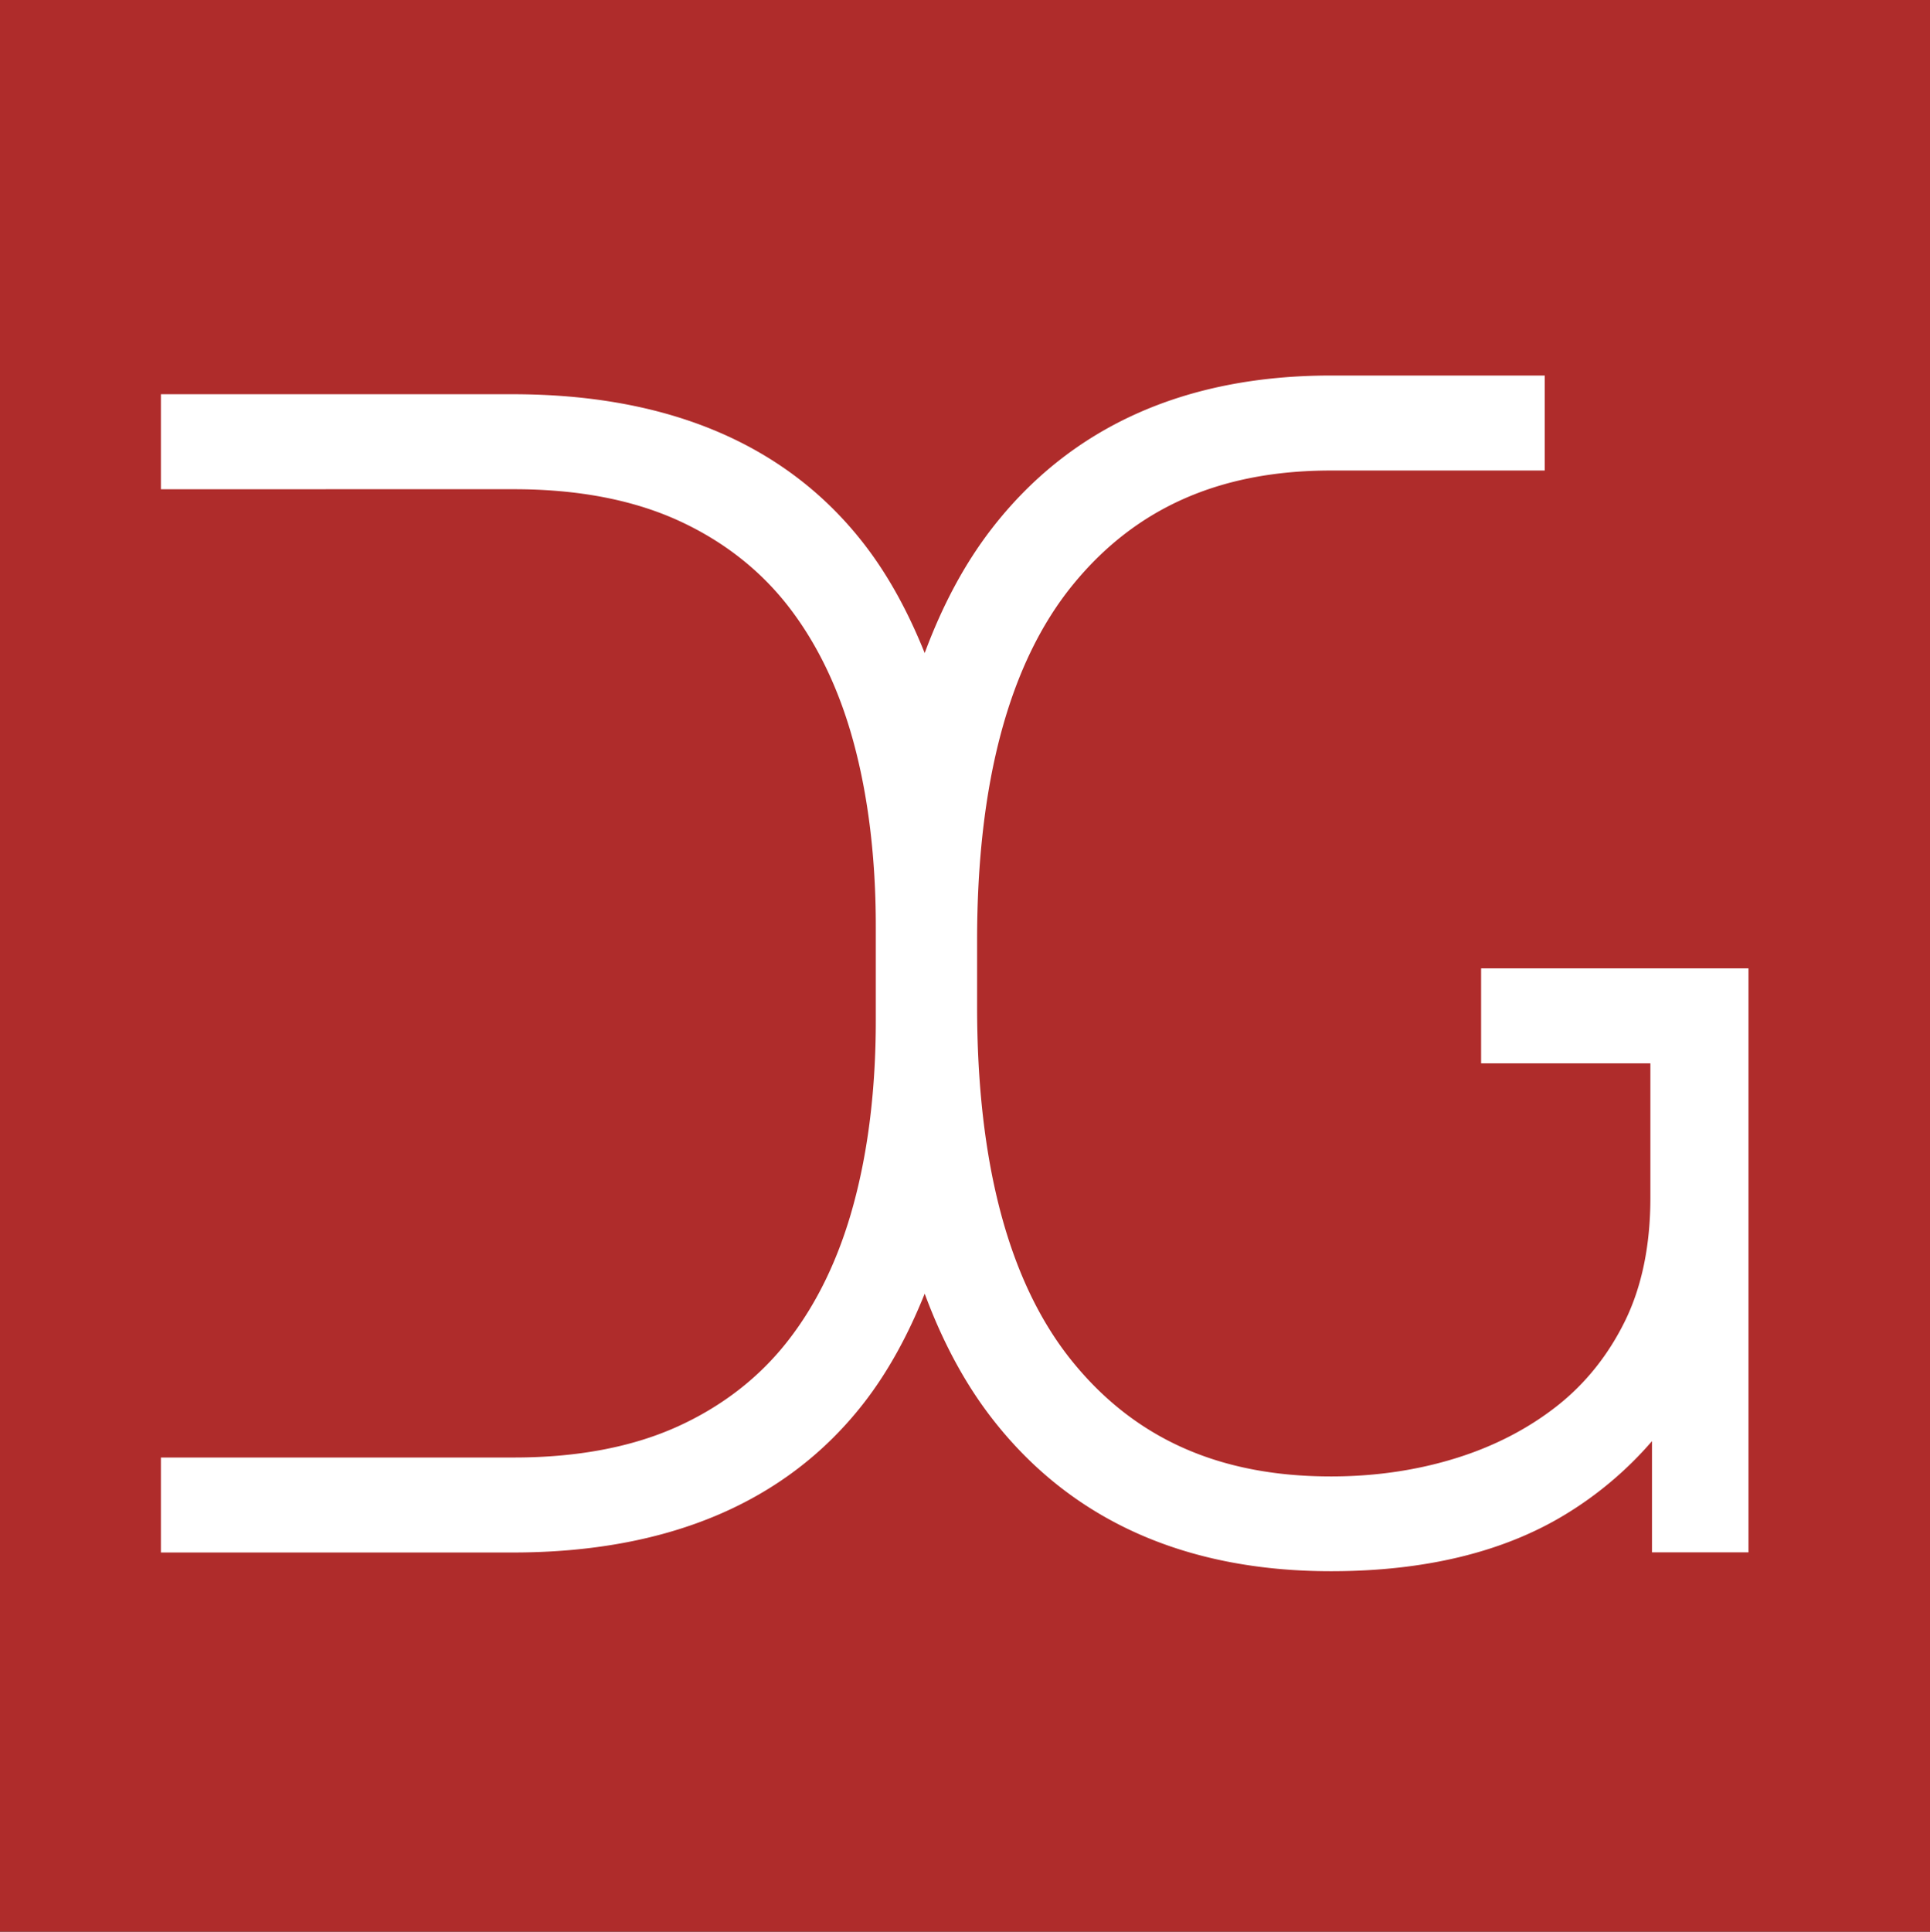 <?xml version="1.0" encoding="UTF-8"?>
<svg data-bbox="0 0 253.8 253.96" viewBox="0 0 253.8 253.96" xmlns="http://www.w3.org/2000/svg" data-type="color">
    <rect x="0" y="0" width="253.8" height="253.96" fill="#333333" stroke="none"/>
    <g>
        <path fill="#ffffff" d="M244.44 13.49v221.07H5.29V13.49z" data-color="1"/>
        <path d="M0 0v253.96h253.8V0zm229.94 204.09h-12.7v-14.62a47.8 47.8 0 0 1-11.48 9.69c-8.12 4.92-18.46 7.41-30.73 7.41-19.28 0-34.31-6.79-44.65-20.18-3.56-4.61-6.47-10.08-8.78-16.31-2.17 5.41-4.8 10.25-8 14.37-10.14 13.04-25.68 19.66-46.19 19.66H21.16v-12.49h46.45c8.3 0 15.52-1.37 21.47-4.06 5.87-2.66 10.75-6.44 14.5-11.24 3.84-4.9 6.74-10.92 8.64-17.9 1.96-7.16 2.95-15.32 2.95-24.26v-12.37c0-8.94-.99-17.1-2.94-24.26-1.9-6.98-4.81-13.01-8.64-17.91-3.75-4.79-8.63-8.58-14.51-11.24-5.96-2.69-13.18-4.06-21.47-4.06H21.16V51.83h46.25c20.51 0 36.05 6.61 46.19 19.66 3.2 4.12 5.83 8.96 8 14.37 2.31-6.23 5.22-11.7 8.78-16.31 10.34-13.39 25.37-20.18 44.65-20.18h28.11v12.49h-28.11c-14.62 0-25.73 4.93-33.97 15.05-8.34 10.24-12.57 25.97-12.57 46.74v8.66c0 20.77 4.23 36.5 12.57 46.74 8.24 10.13 19.35 15.06 33.97 15.06 5.75 0 11.27-.8 16.39-2.39 5.05-1.56 9.55-3.89 13.38-6.91 3.75-2.96 6.75-6.74 8.94-11.23 2.18-4.49 3.29-9.9 3.29-16.11V139.8h-22.26v-12.49h35.16v76.82Z" fill="#af2c2b" data-color="2"/>
    </g>
</svg>
